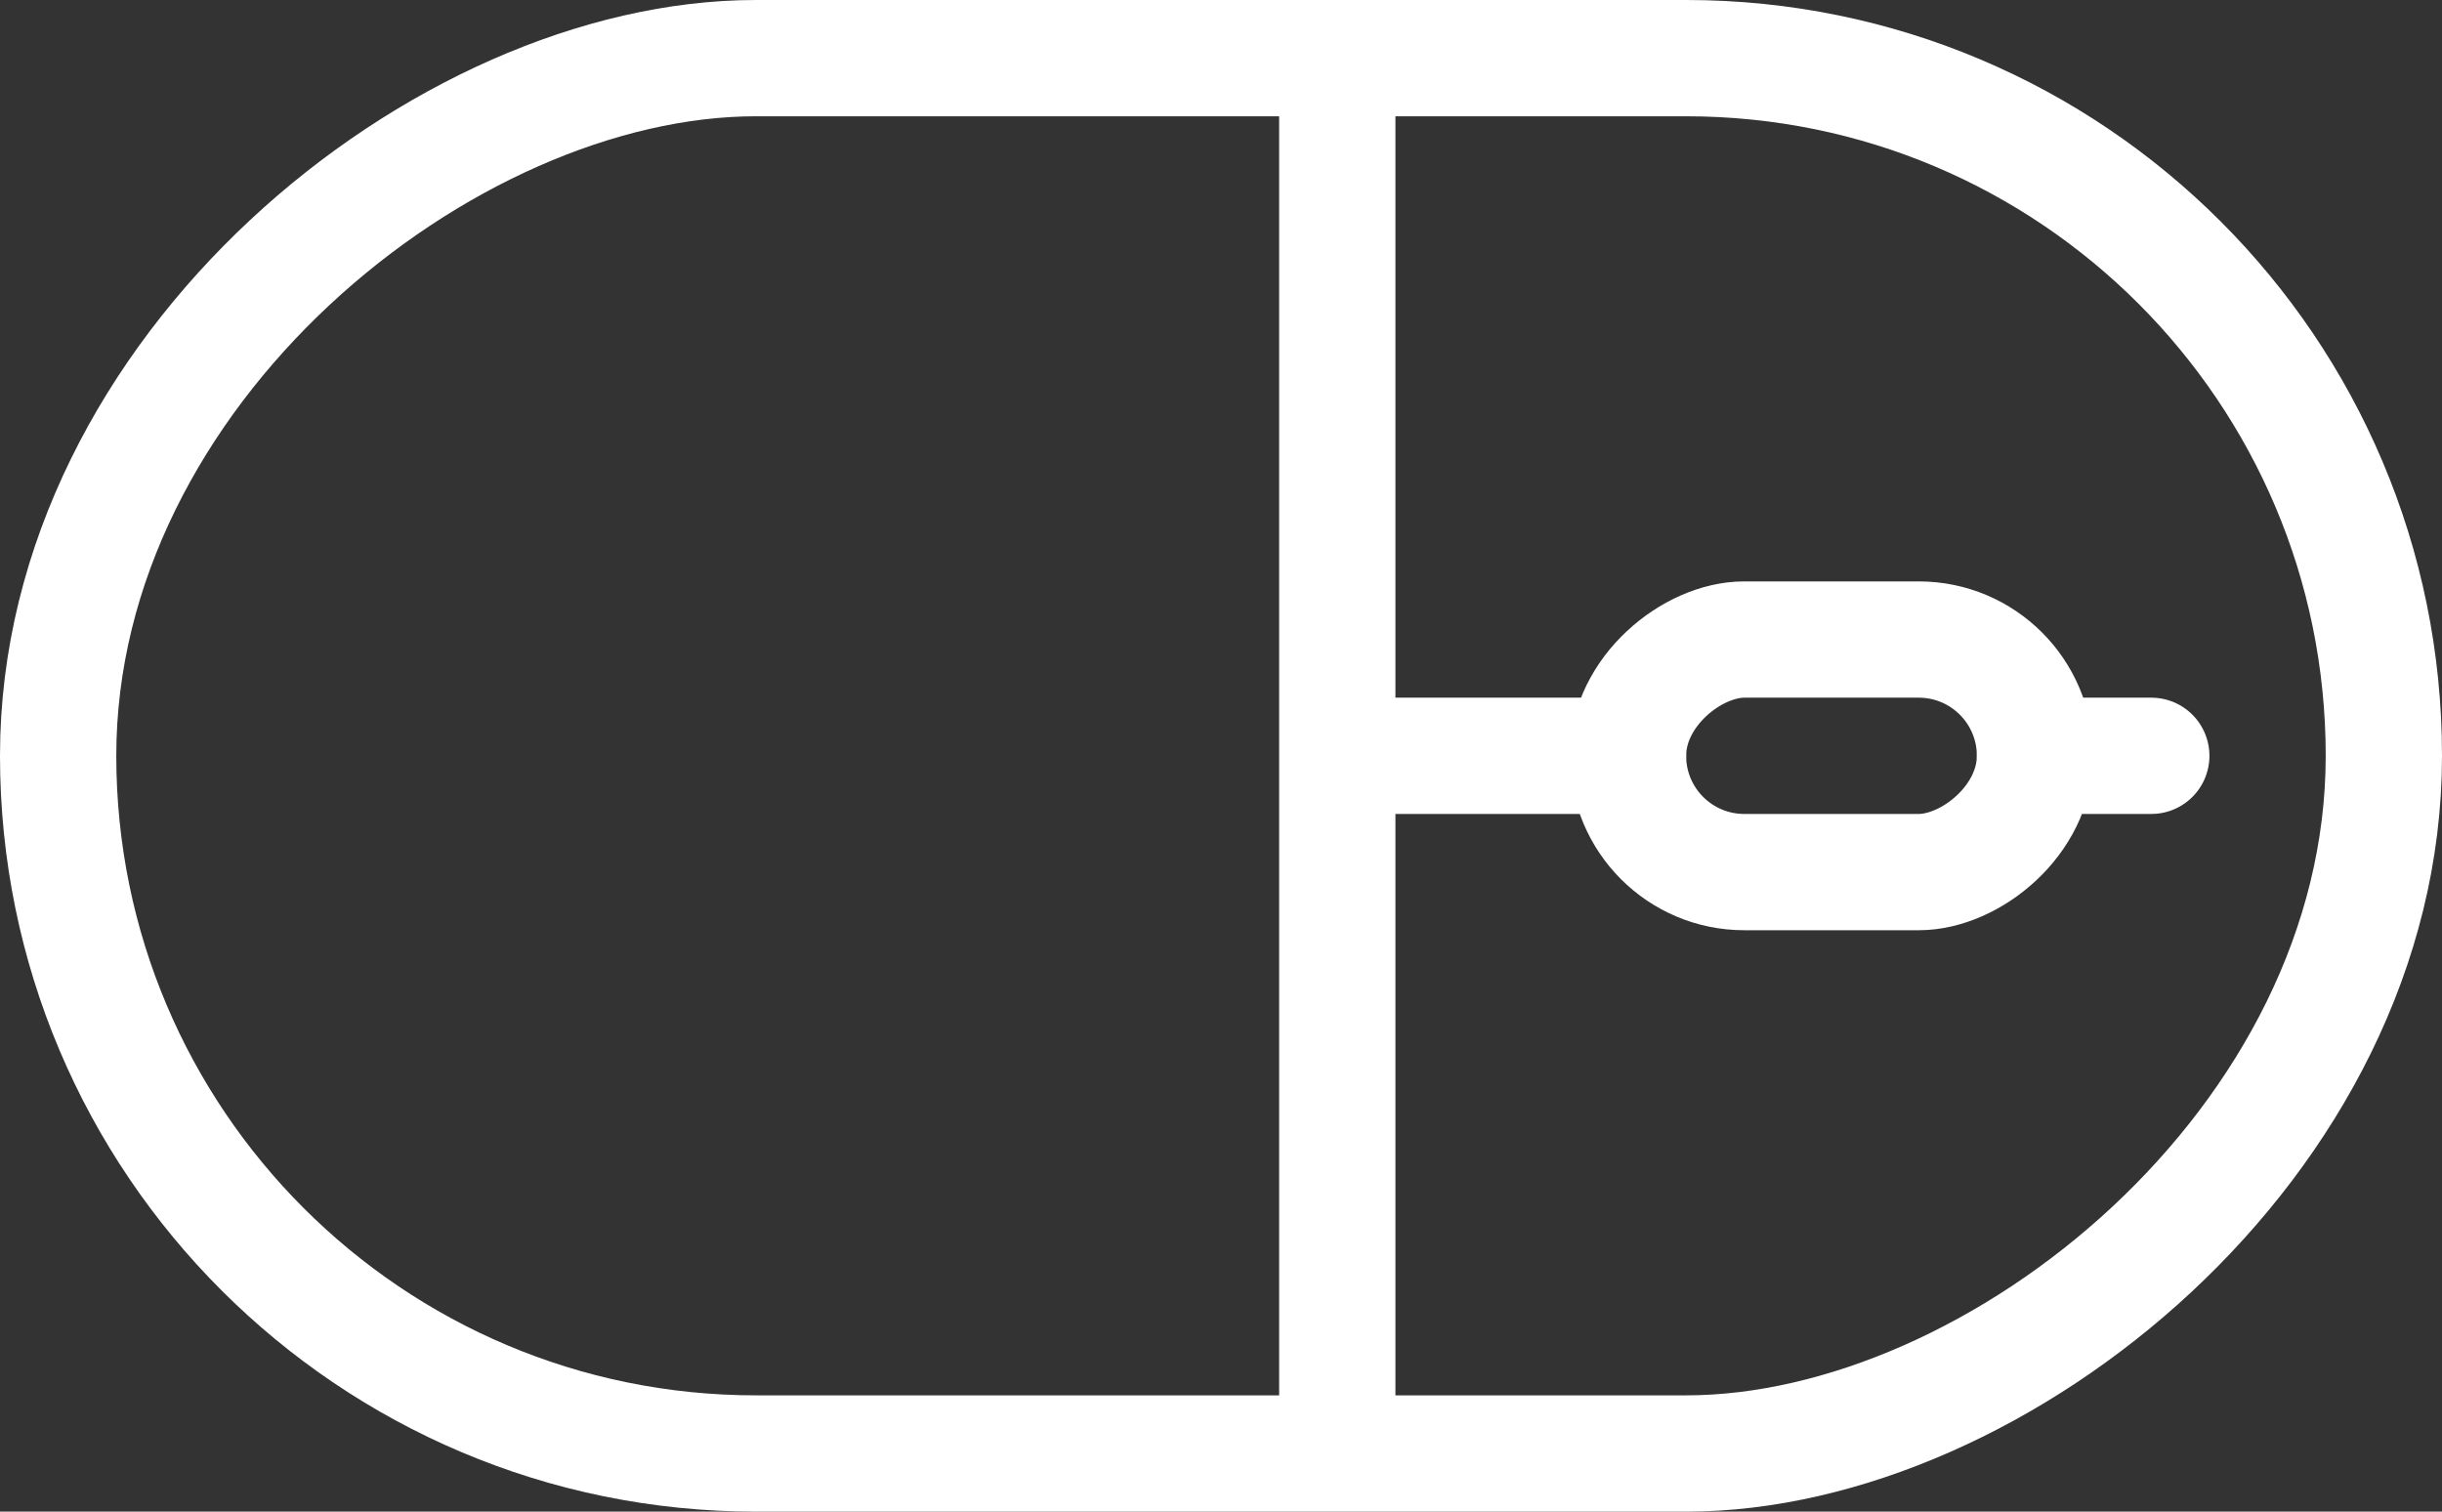 <?xml version="1.0" encoding="UTF-8" standalone="no"?>
<svg width="42px" height="26px" viewBox="0 0 42 26" version="1.1" xmlns="http://www.w3.org/2000/svg" xmlns:xlink="http://www.w3.org/1999/xlink">
    <rect x="0" y="0" width="42" height="26" fill="#333333" stroke="none"/>
    <!-- Generator: Sketch 49.3 (51167) - http://www.bohemiancoding.com/sketch -->
    <title>mouse copy</title>
    <desc>Created with Sketch.</desc>
    <defs></defs>
    <g id="Page-1" stroke="none" stroke-width="1" fill="none" fill-rule="evenodd">
        <g id="About" transform="translate(-367, -283)" stroke="#FFFFFF" stroke-width="2">
            <g id="mouse-copy" transform="translate(388, 296) rotate(90) translate(-388, -296) translate(376, 276)">
                <rect id="Rectangle-52" x="0" y="0" width="24" height="40" rx="12"></rect>
                <rect id="Rectangle-106" stroke-linecap="round" stroke-linejoin="round" x="10" y="6" width="4" height="7" rx="2"></rect>
                <path d="M12,6 L12,4" id="Path-153" stroke-linecap="round" stroke-linejoin="round"></path>
                <path d="M12,17 L12,13" id="Path-153-Copy" stroke-linecap="round" stroke-linejoin="round"></path>
                <path d="M0,18 L24,18" id="Path-171"></path>
            </g>
        </g>
    </g>
</svg>